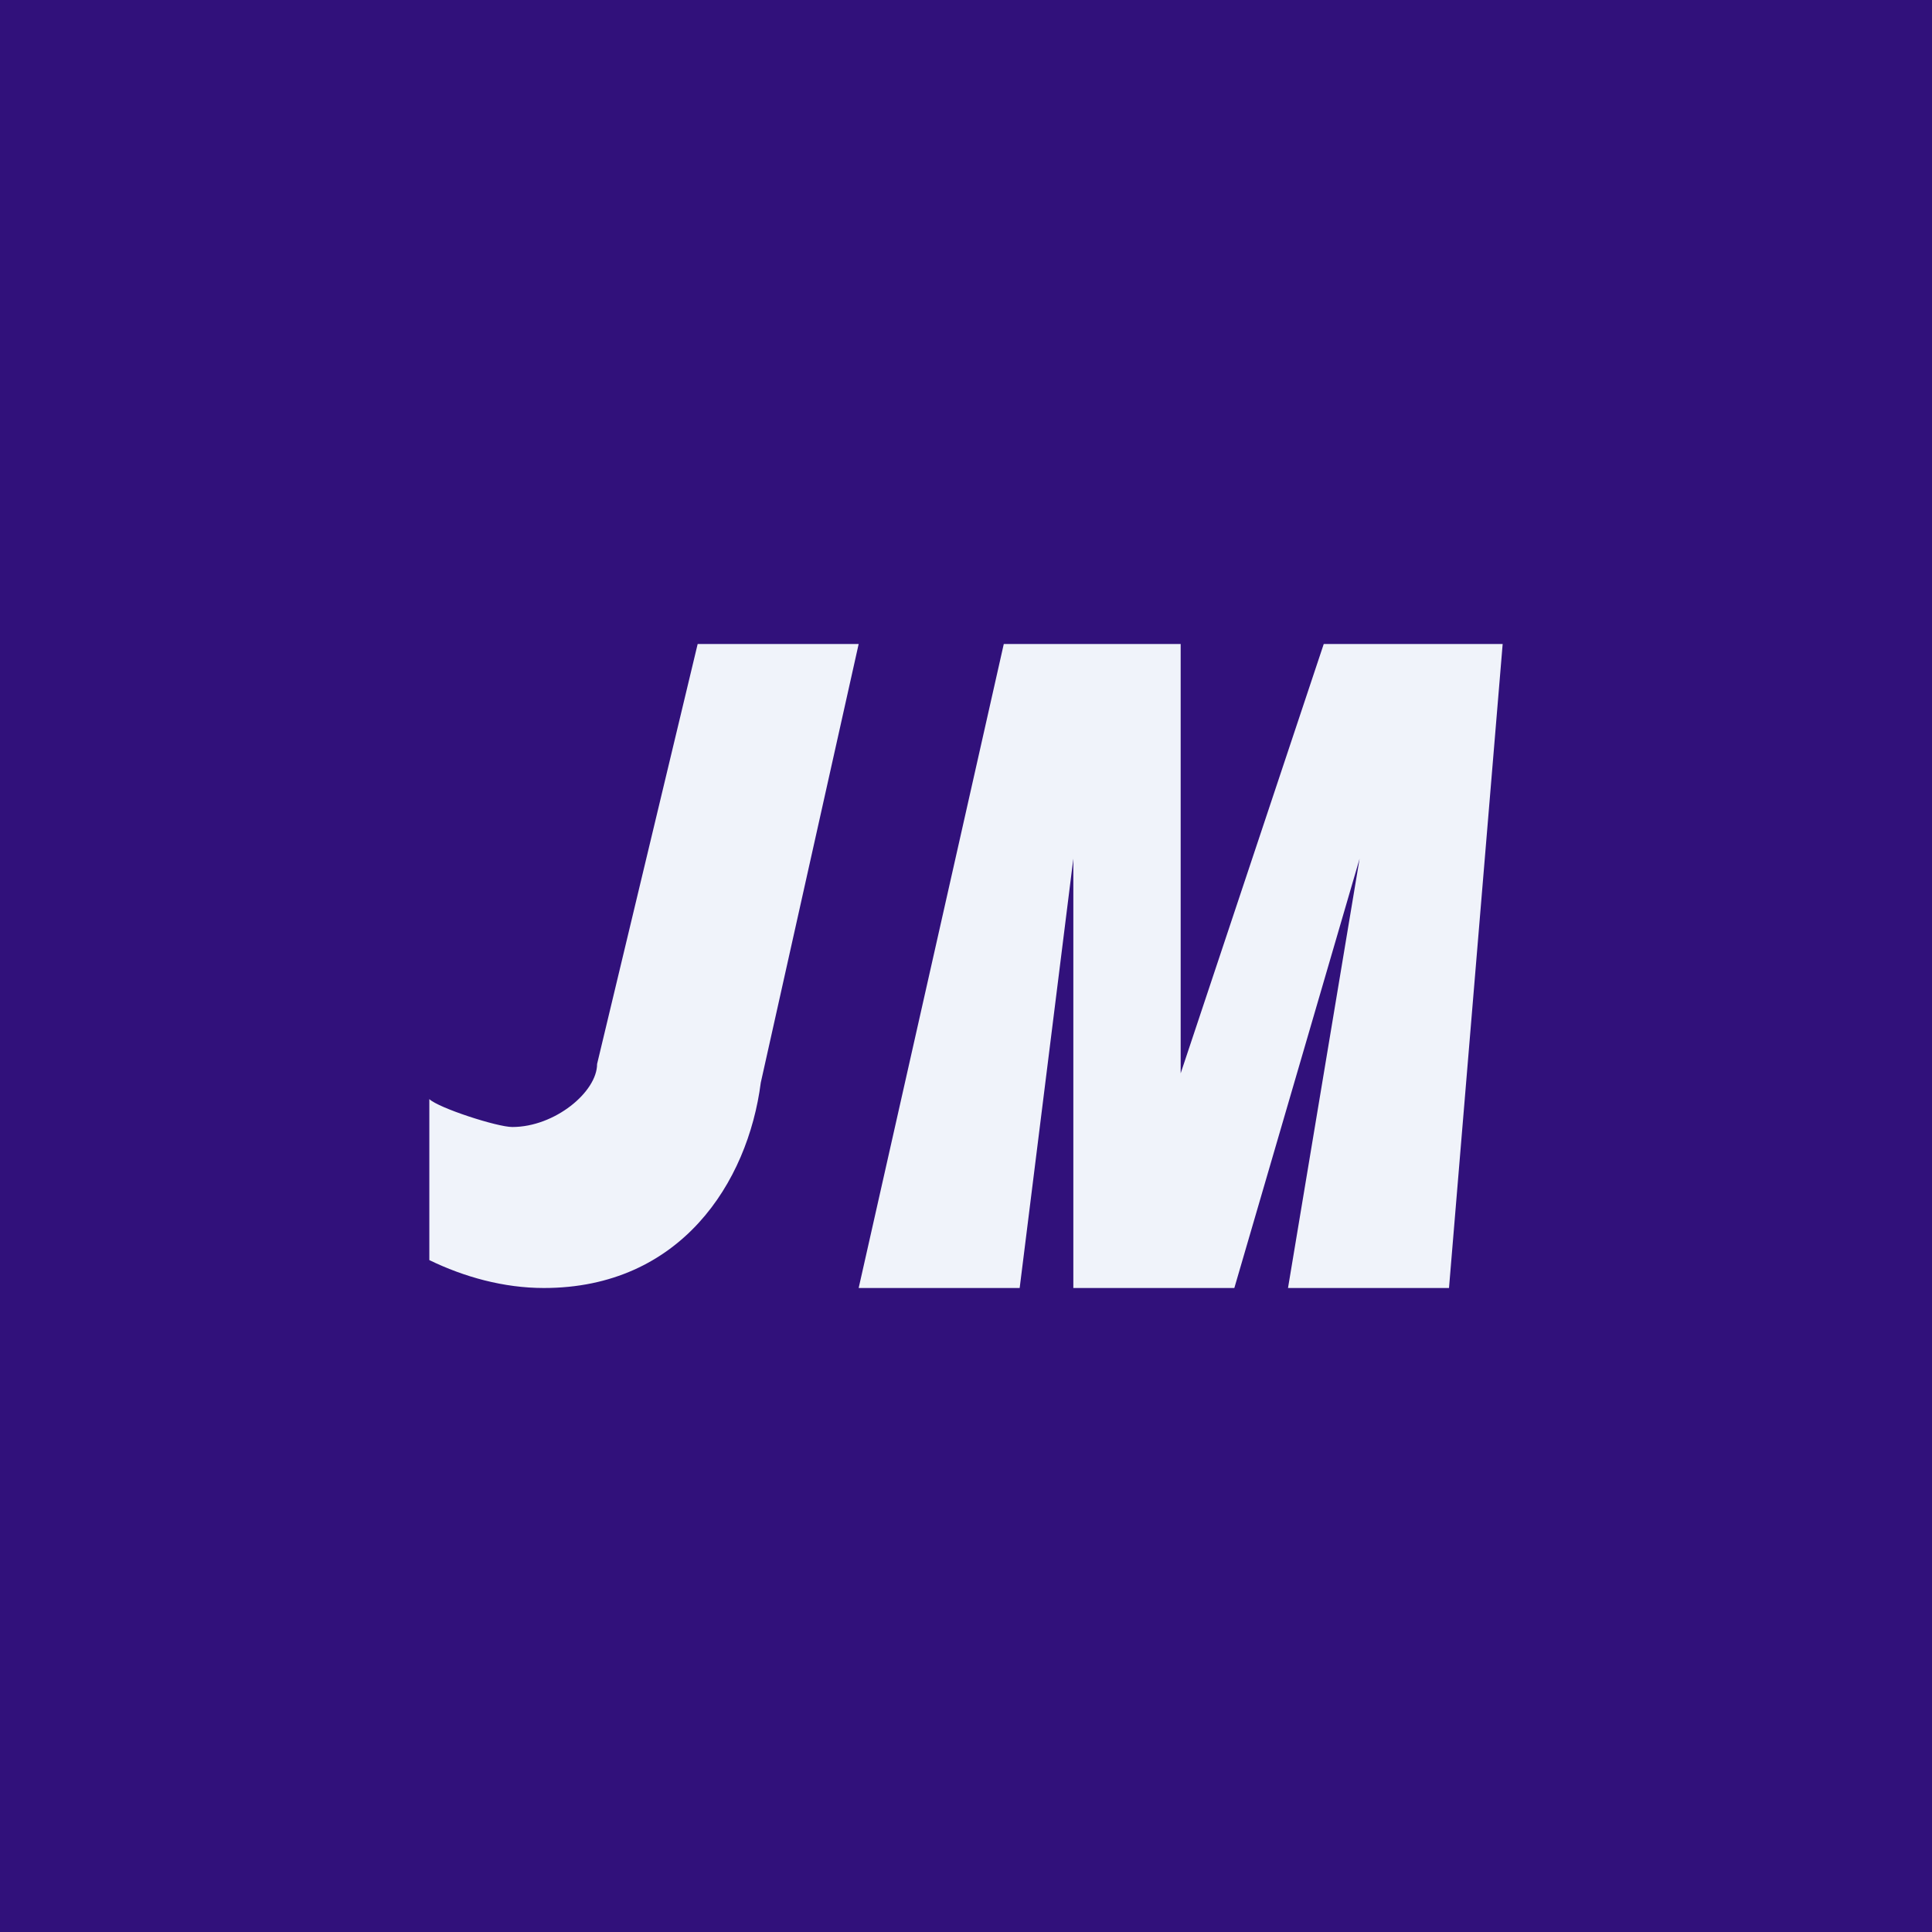 <!-- by TradingView --><svg width="18" height="18" fill="none" xmlns="http://www.w3.org/2000/svg"><path fill="#31117B" d="M0 0h18v18H0z"/><path d="M6.5 6H8l-.912 4.087C6.968 11.018 6.34 12 5.067 12c-.375 0-.744-.103-1.067-.26v-1.5c.086.083.632.26.773.26.396 0 .79-.327.79-.587L6.5 6ZM10 8l-.5 4H8l1.352-6H11v4l1.333-4H14l-.5 6H12l.667-4-1.167 4H10V8Z" fill="#F0F3FA"/></svg>